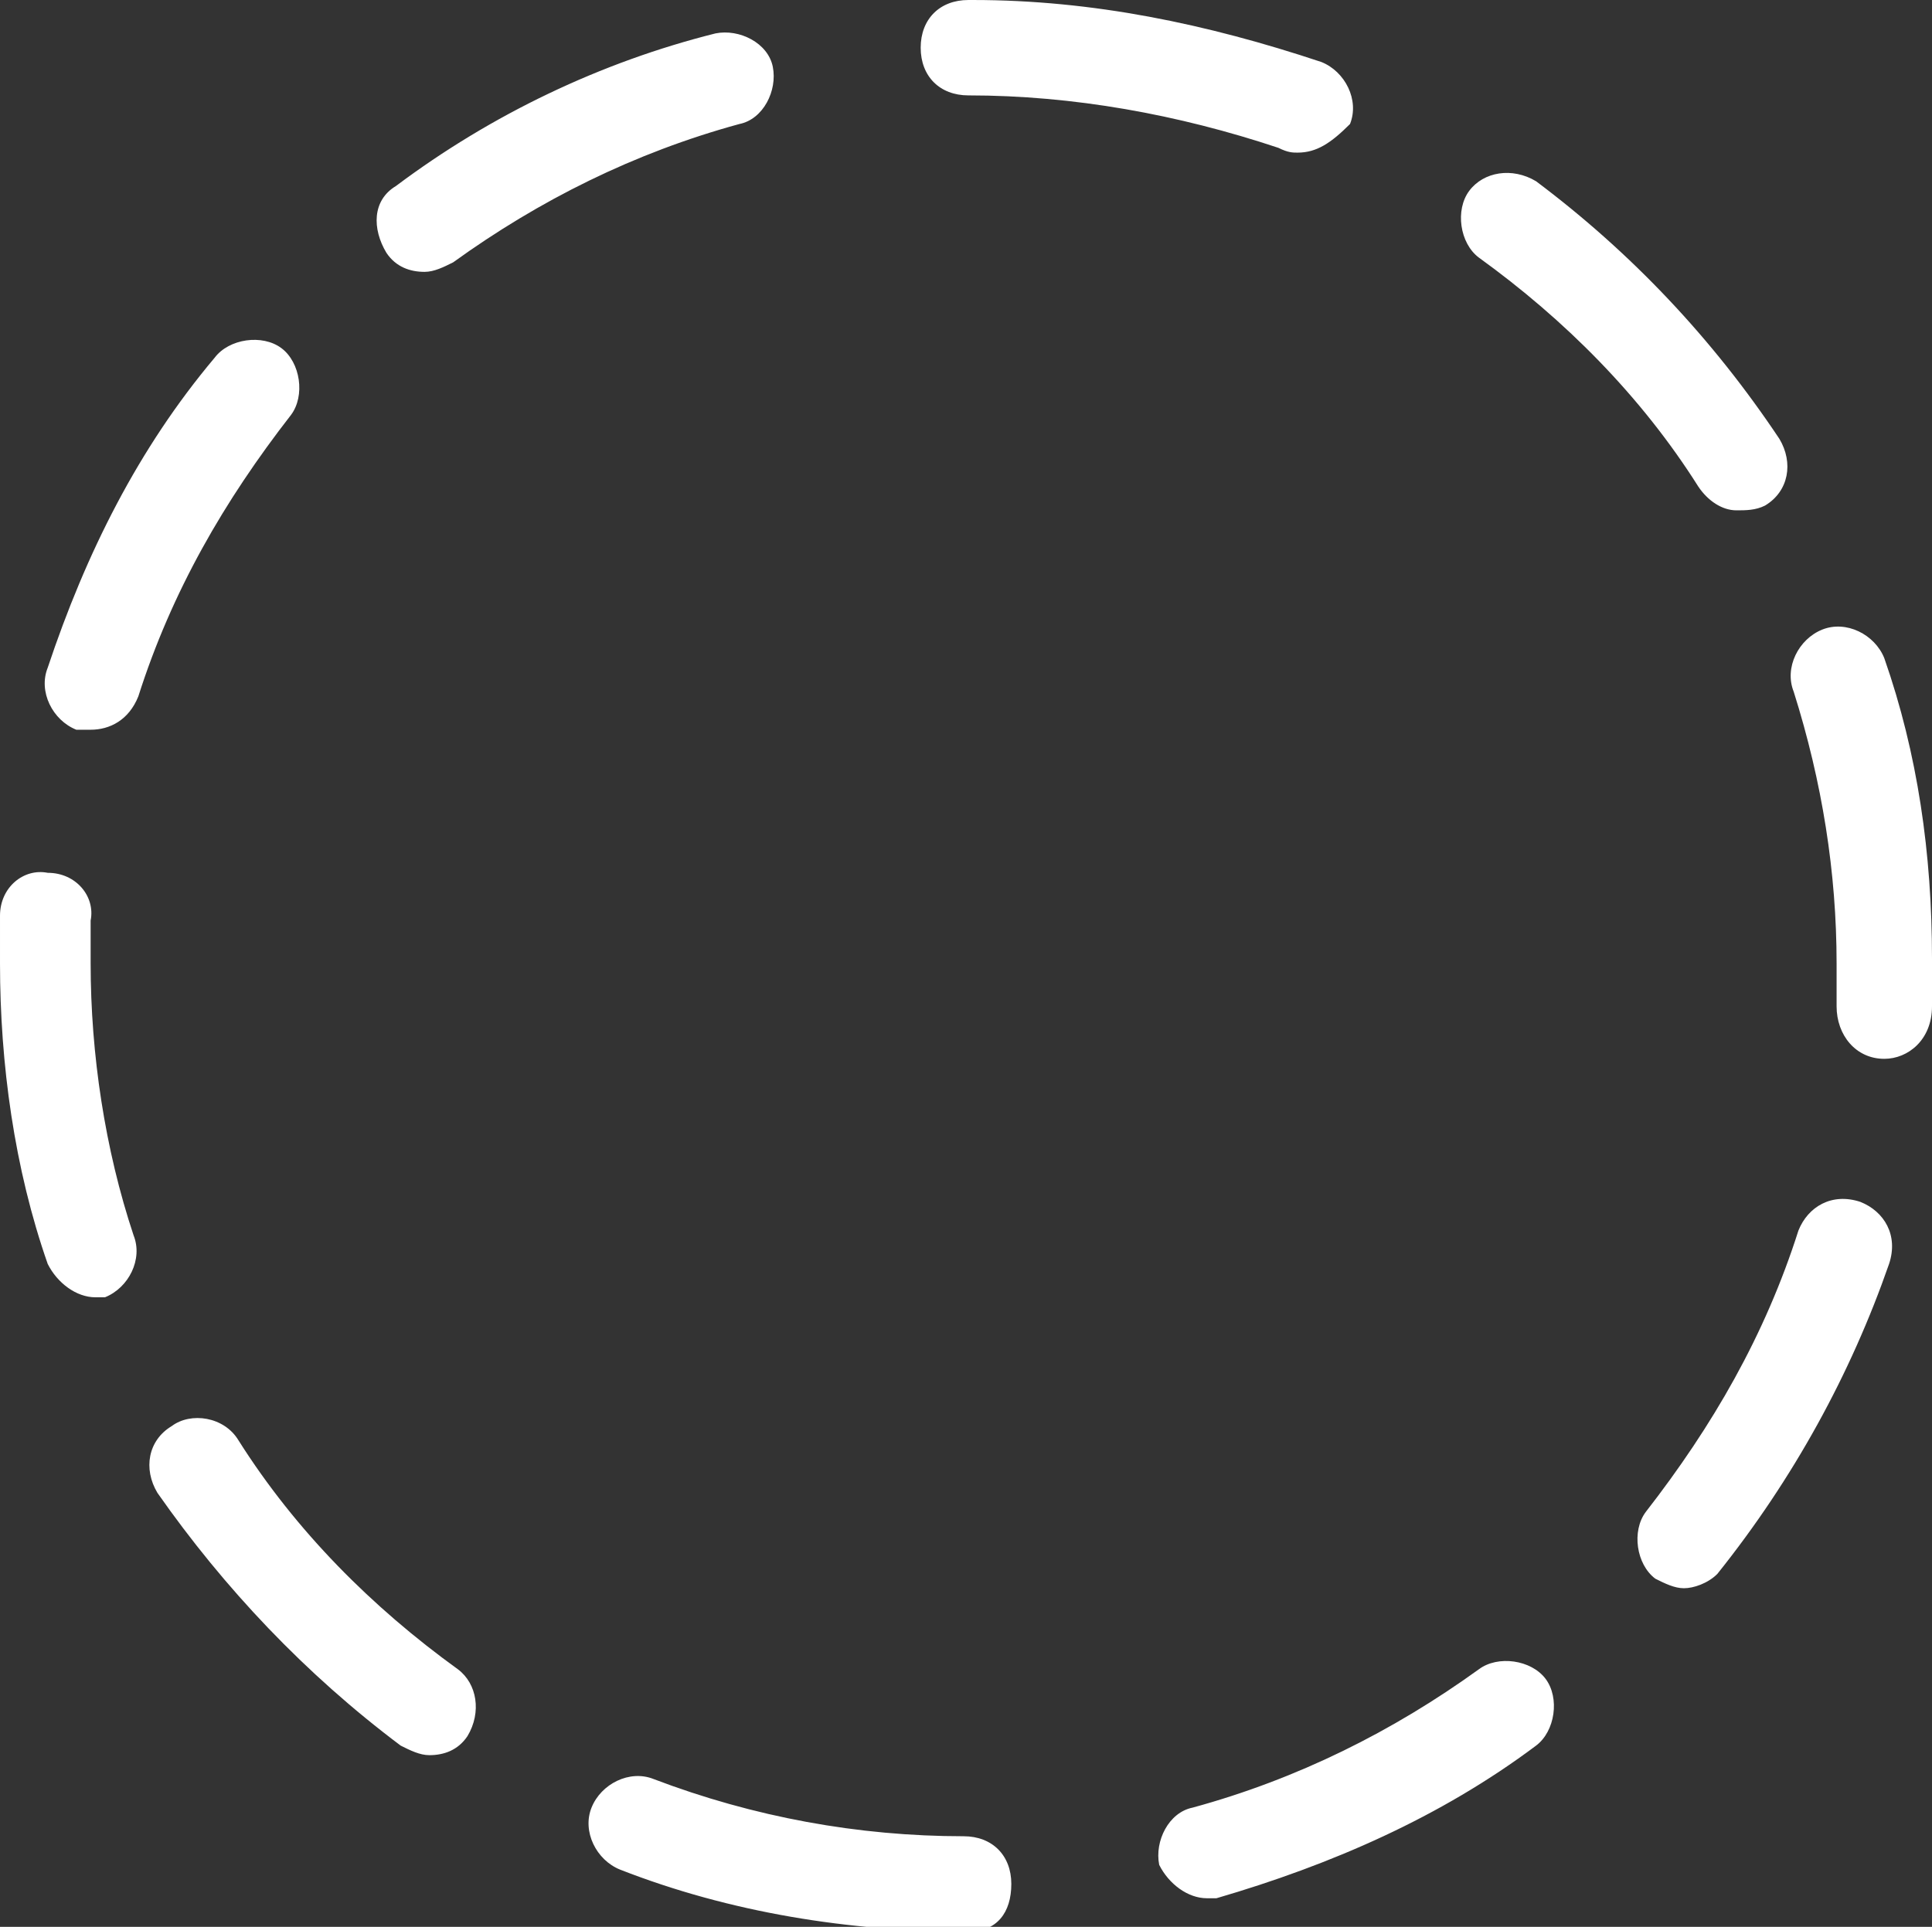 <svg xmlns="http://www.w3.org/2000/svg" viewBox="0 0 40.5 40.4"><rect x="0" y="0" width="40.5" height="40.4" fill="#333333" stroke="none"/><path fill="#fff" d="M20.3 40.5c-2.5 0-5-.4-7.3-1.3-.5-.2-.8-.8-.6-1.3.2-.5.8-.8 1.3-.6 2.1.8 4.3 1.2 6.5 1.2.6 0 1 .4 1 1s-.3 1-.9 1zm5-.7c-.4 0-.8-.3-1-.7-.1-.5.2-1.1.7-1.2 2.2-.6 4.2-1.6 6-2.9.4-.3 1.1-.2 1.4.2.3.4.2 1.1-.2 1.4-2 1.5-4.3 2.5-6.7 3.2h-.2zM9 36.8c-.2 0-.4-.1-.6-.2-2-1.5-3.7-3.3-5.1-5.3-.3-.5-.2-1.1.3-1.4.4-.3 1.1-.2 1.4.3 1.2 1.9 2.8 3.5 4.6 4.8.4.3.5.9.2 1.4-.2.3-.5.4-.8.4zm26.3-3.5c-.2 0-.4-.1-.6-.2-.4-.3-.5-1-.2-1.4 1.4-1.8 2.5-3.7 3.2-5.9.2-.5.7-.8 1.3-.6.5.2.8.7.6 1.3-.8 2.3-2 4.5-3.6 6.5-.2.2-.5.3-.7.3zM2 27.2c-.4 0-.8-.3-1-.7-.7-2-1-4.2-1-6.3v-1c0-.6.5-1 1-.9.6 0 1 .5.9 1v.9c0 1.9.3 3.9.9 5.7.2.5-.1 1.1-.6 1.3H2zm37.5-5c-.6 0-1-.5-1-1.1v-.9c0-1.9-.3-3.8-.9-5.7-.2-.5.1-1.1.6-1.3.5-.2 1.1.1 1.3.6.7 2 1 4.1 1 6.3v1c0 .7-.5 1.1-1 1.1zM1.9 15.3h-.3c-.5-.2-.8-.8-.6-1.3.8-2.4 1.9-4.6 3.5-6.5.3-.4 1-.5 1.4-.2.4.3.5 1 .2 1.4-1.4 1.8-2.5 3.7-3.2 5.9-.2.5-.6.7-1 .7zm34.5-4.6c-.3 0-.6-.2-.8-.5-1.2-1.9-2.8-3.5-4.6-4.8-.4-.3-.5-1-.2-1.4.3-.4.9-.5 1.4-.2 2 1.5 3.7 3.3 5.1 5.4.3.5.2 1.1-.3 1.4-.2.1-.4.1-.6.1zm-27.5-5c-.3 0-.6-.1-.8-.4-.3-.5-.3-1.1.2-1.4 2-1.5 4.3-2.6 6.7-3.2.5-.1 1.1.2 1.2.7.1.5-.2 1.1-.7 1.2-2.2.6-4.2 1.6-6 2.9-.2.1-.4.2-.6.2zm18.3-2.5c-.1 0-.2 0-.4-.1-2.1-.7-4.3-1.1-6.5-1.1-.6 0-1-.4-1-1s.4-1 1-1h.1c2.5 0 4.9.5 7.3 1.3.5.2.8.8.6 1.3-.4.4-.7.6-1.1.6z"/></svg>